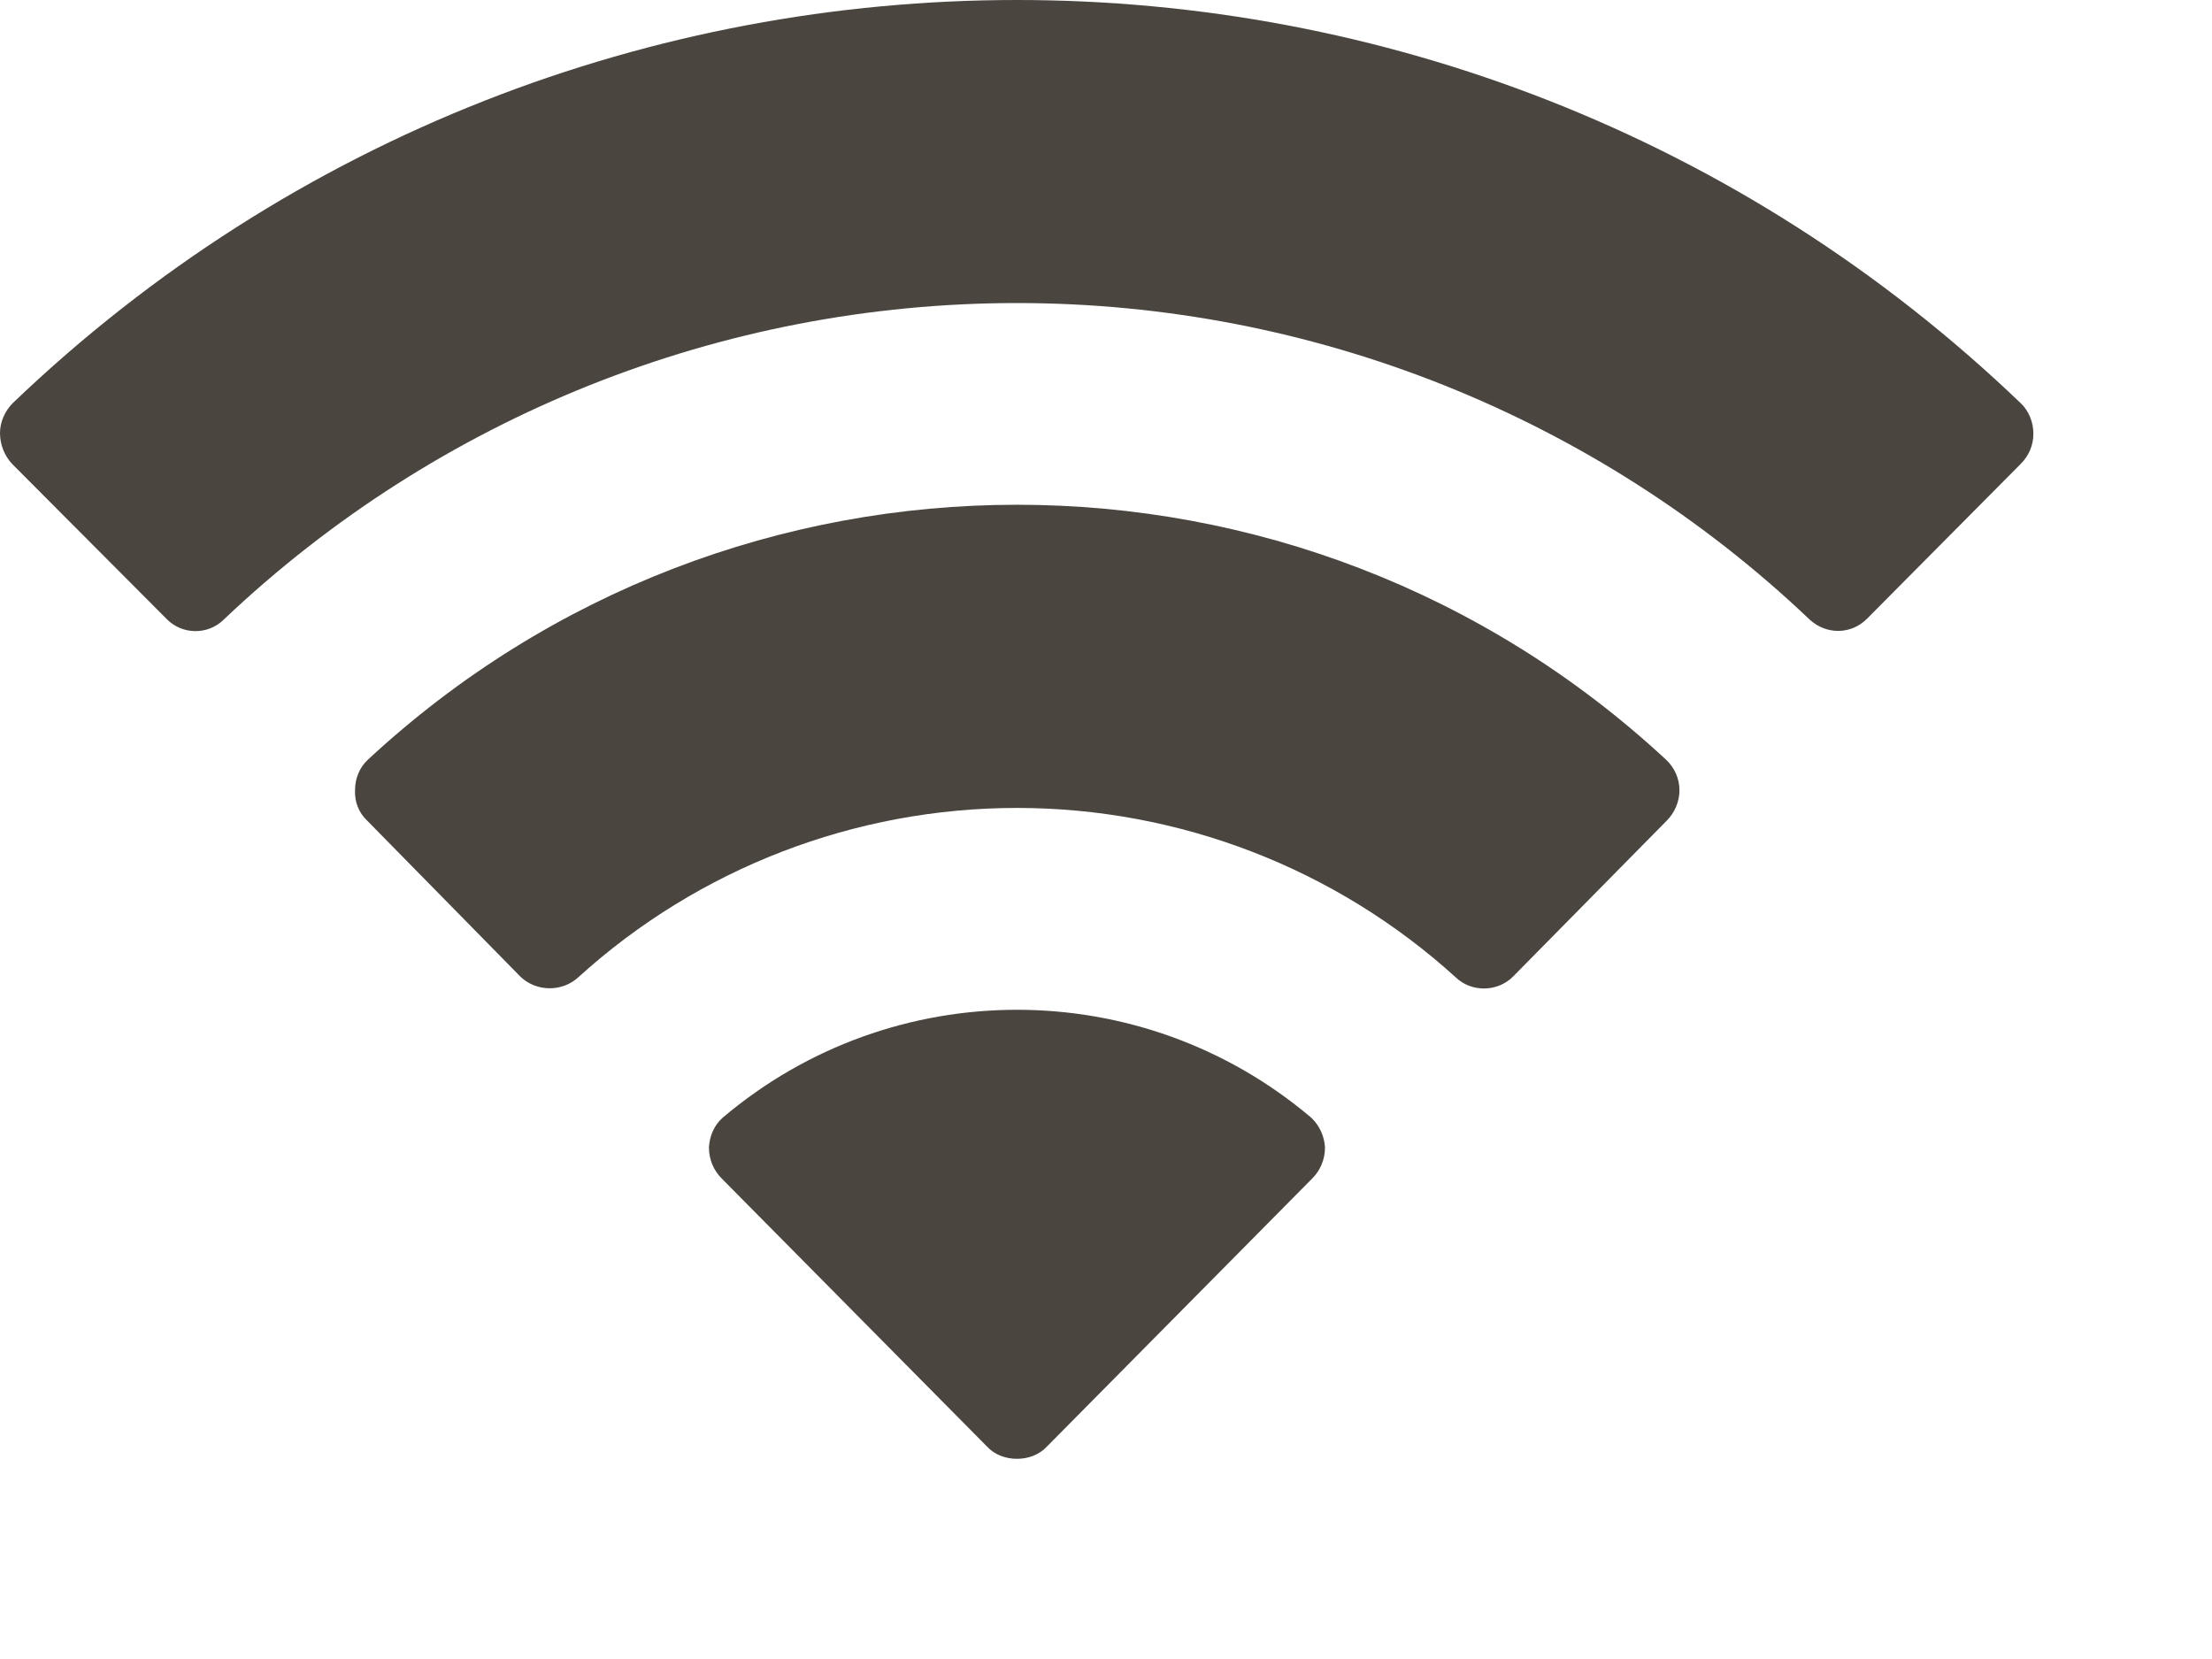 <?xml version="1.0" encoding="utf-8"?>
<svg xmlns="http://www.w3.org/2000/svg" fill="none" height="100%" overflow="visible" preserveAspectRatio="none" style="display: block;" viewBox="0 0 4 3" width="100%">
<path d="M1.307 2.021C1.614 1.761 2.064 1.761 2.371 2.021C2.386 2.035 2.395 2.055 2.396 2.075C2.396 2.096 2.388 2.116 2.373 2.131L1.893 2.616C1.879 2.631 1.859 2.638 1.839 2.638C1.819 2.638 1.799 2.631 1.785 2.616L1.305 2.131C1.29 2.116 1.282 2.096 1.282 2.075C1.283 2.055 1.291 2.035 1.307 2.021ZM0.665 1.374C1.327 0.759 2.351 0.759 3.013 1.374C3.028 1.388 3.037 1.408 3.037 1.429C3.037 1.45 3.028 1.47 3.014 1.484L2.736 1.766C2.708 1.794 2.661 1.795 2.632 1.767C2.415 1.57 2.132 1.461 1.839 1.461C1.546 1.461 1.263 1.57 1.046 1.767C1.017 1.794 0.97 1.794 0.941 1.766L0.664 1.484C0.649 1.47 0.641 1.45 0.642 1.429C0.642 1.408 0.65 1.388 0.665 1.374ZM0.023 0.729C1.038 -0.243 2.64 -0.243 3.654 0.729C3.669 0.743 3.677 0.764 3.677 0.784C3.677 0.805 3.669 0.824 3.654 0.839L3.376 1.119C3.347 1.148 3.302 1.148 3.272 1.12C2.886 0.753 2.372 0.548 1.839 0.548C1.305 0.548 0.792 0.753 0.405 1.12C0.376 1.149 0.329 1.148 0.301 1.119L0.022 0.839C0.008 0.824 -0 0.804 1.67712e-06 0.783C0 0.763 0.009 0.743 0.023 0.729Z" fill="#4B453F" id="Wifi"/>
</svg>